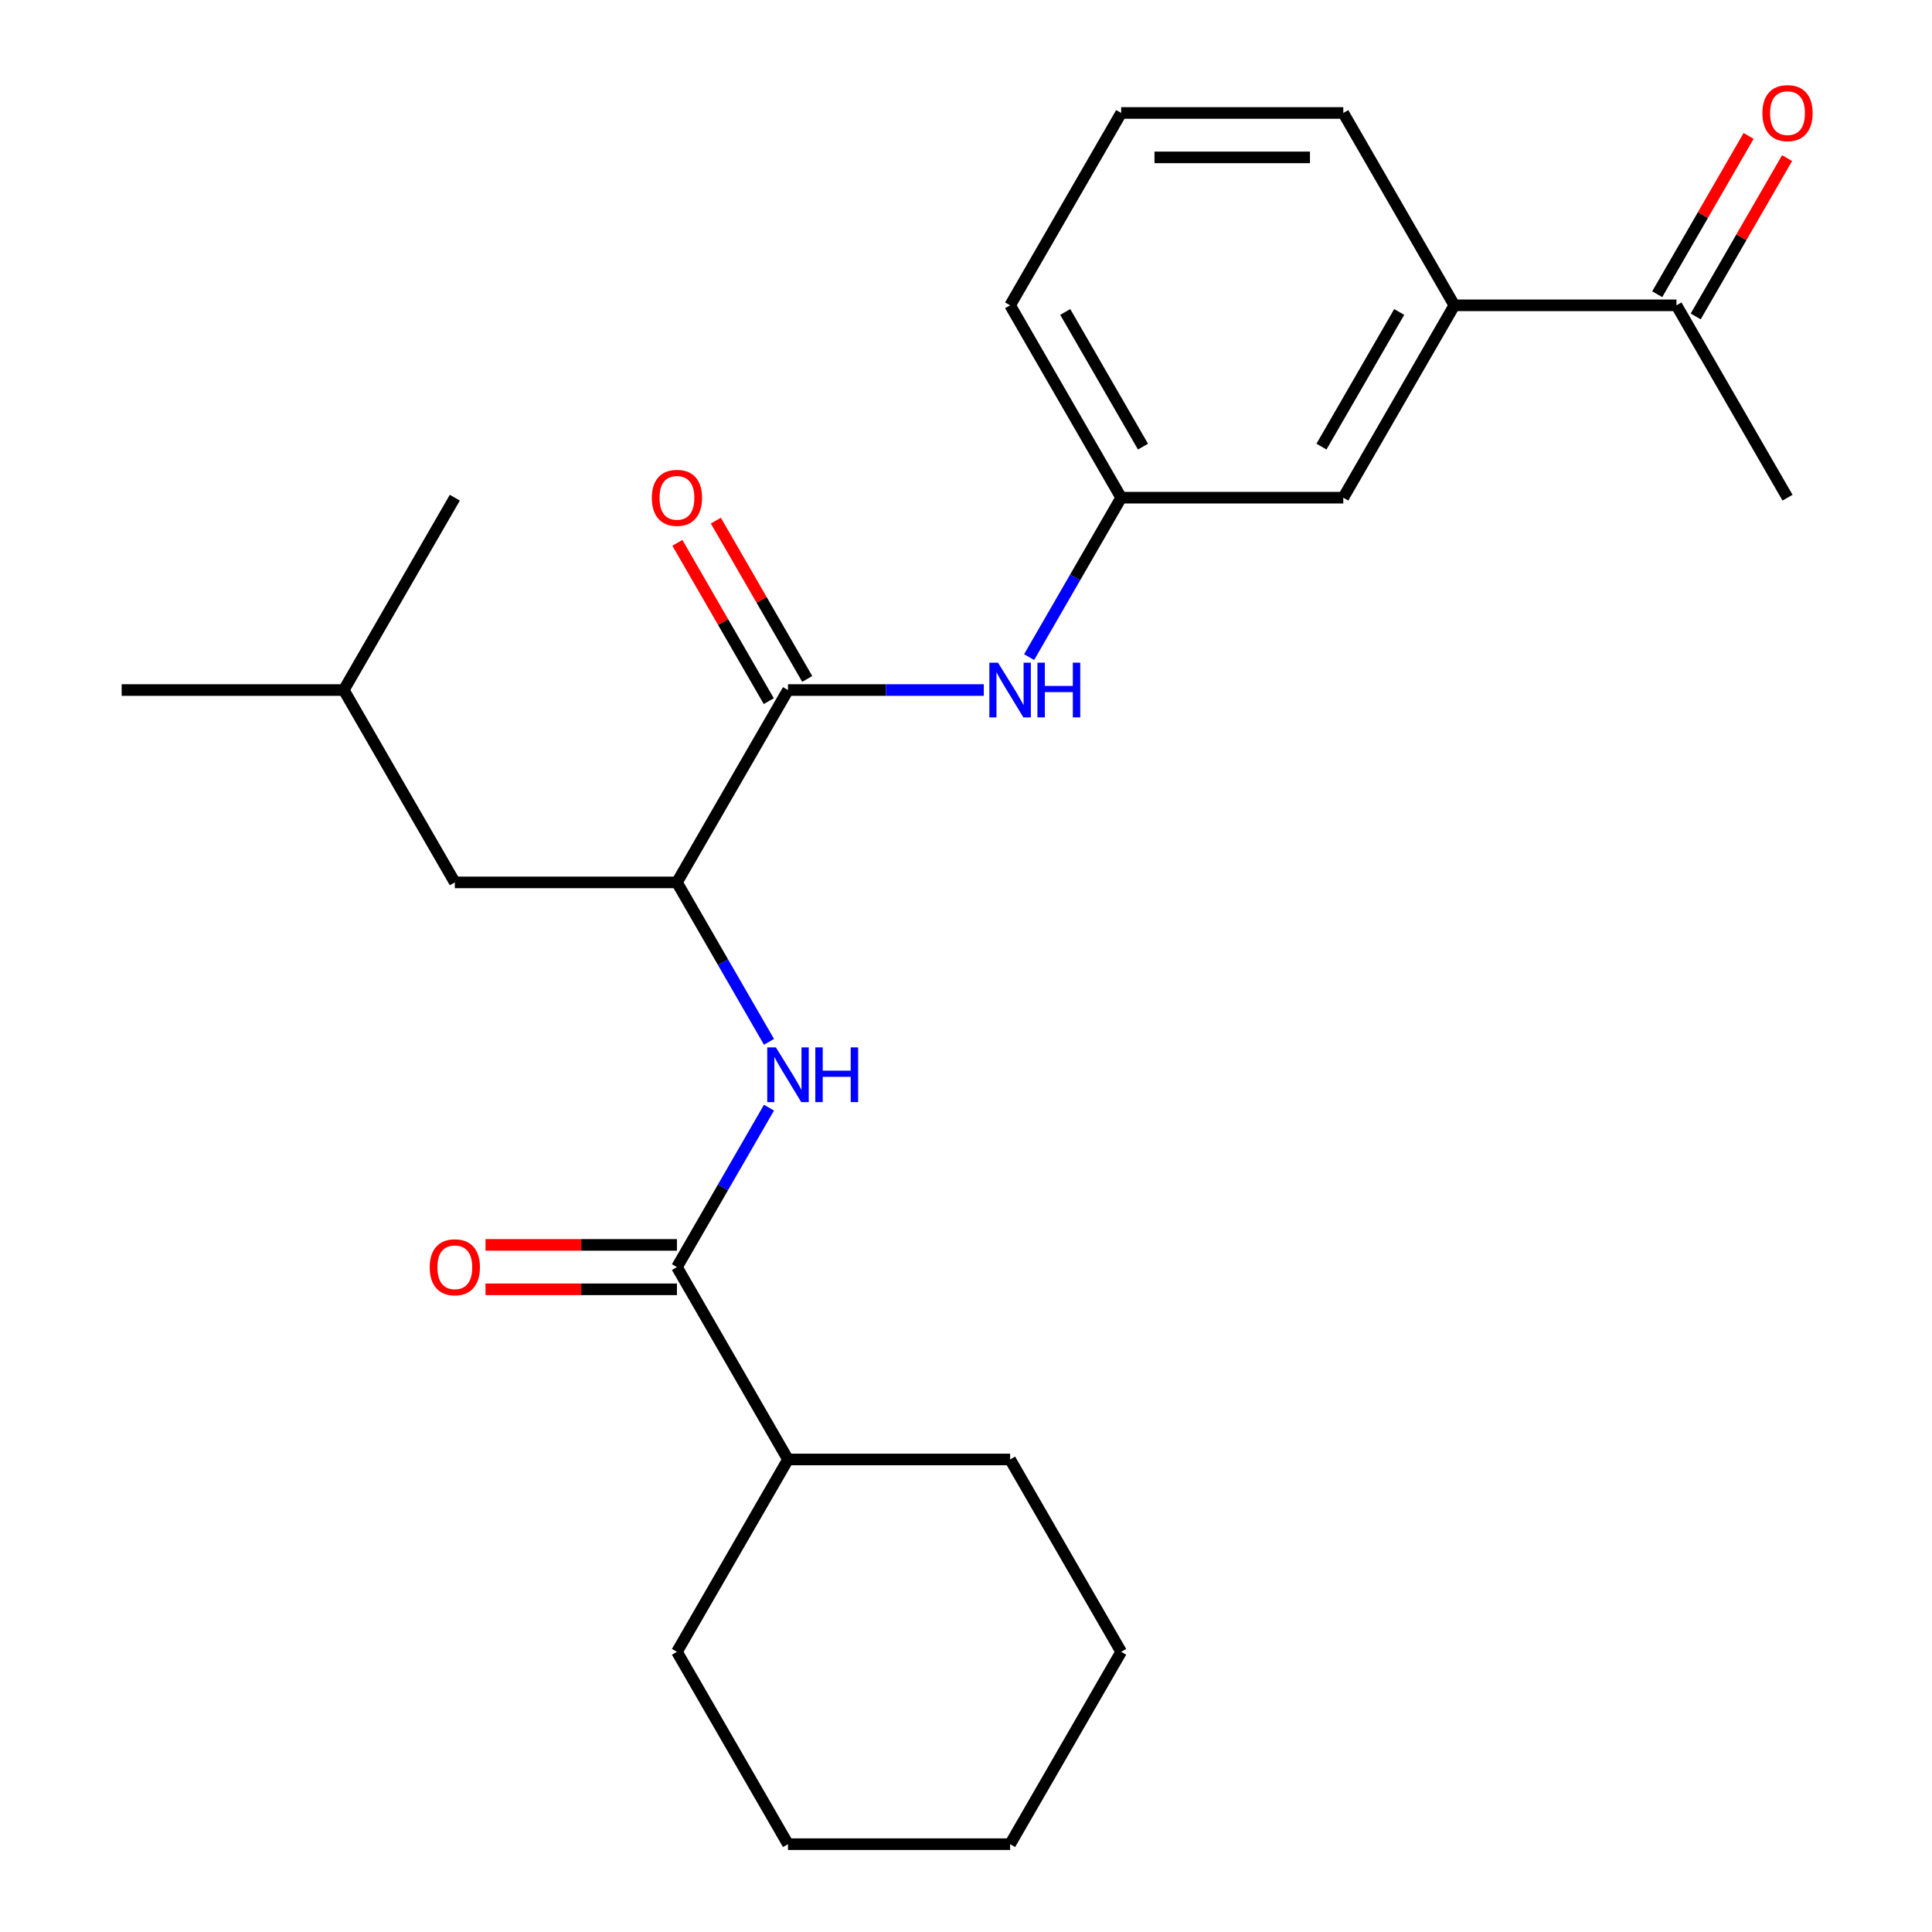 <?xml version='1.0' encoding='iso-8859-1'?>
<svg version='1.1' baseProfile='full'
              xmlns='http://www.w3.org/2000/svg'
                      xmlns:rdkit='http://www.rdkit.org/xml'
                      xmlns:xlink='http://www.w3.org/1999/xlink'
                  xml:space='preserve'
width='1000px' height='1000px' viewBox='0 0 1000 1000'>
<!-- END OF HEADER -->
<rect style='opacity:1.0;fill:#FFFFFF;stroke:none' width='1000' height='1000' x='0' y='0'> </rect>
<path class='bond-2' d='M 407.867,357.162 L 350.384,456.726' style='fill:none;fill-rule:evenodd;stroke:#000000;stroke-width:6px;stroke-linecap:butt;stroke-linejoin:miter;stroke-opacity:1' />
<path class='bond-3' d='M 407.867,357.162 L 458.543,357.162' style='fill:none;fill-rule:evenodd;stroke:#000000;stroke-width:6px;stroke-linecap:butt;stroke-linejoin:miter;stroke-opacity:1' />
<path class='bond-3' d='M 458.543,357.162 L 509.22,357.162' style='fill:none;fill-rule:evenodd;stroke:#0000FF;stroke-width:6px;stroke-linecap:butt;stroke-linejoin:miter;stroke-opacity:1' />
<path class='bond-7' d='M 417.824,351.414 L 394.173,310.449' style='fill:none;fill-rule:evenodd;stroke:#000000;stroke-width:6px;stroke-linecap:butt;stroke-linejoin:miter;stroke-opacity:1' />
<path class='bond-7' d='M 394.173,310.449 L 370.521,269.484' style='fill:none;fill-rule:evenodd;stroke:#FF0000;stroke-width:6px;stroke-linecap:butt;stroke-linejoin:miter;stroke-opacity:1' />
<path class='bond-7' d='M 397.911,362.91 L 374.26,321.945' style='fill:none;fill-rule:evenodd;stroke:#000000;stroke-width:6px;stroke-linecap:butt;stroke-linejoin:miter;stroke-opacity:1' />
<path class='bond-7' d='M 374.26,321.945 L 350.609,280.98' style='fill:none;fill-rule:evenodd;stroke:#FF0000;stroke-width:6px;stroke-linecap:butt;stroke-linejoin:miter;stroke-opacity:1' />
<path class='bond-0' d='M 350.384,655.854 L 374.208,614.589' style='fill:none;fill-rule:evenodd;stroke:#000000;stroke-width:6px;stroke-linecap:butt;stroke-linejoin:miter;stroke-opacity:1' />
<path class='bond-0' d='M 374.208,614.589 L 398.033,573.324' style='fill:none;fill-rule:evenodd;stroke:#0000FF;stroke-width:6px;stroke-linecap:butt;stroke-linejoin:miter;stroke-opacity:1' />
<path class='bond-8' d='M 350.384,644.357 L 300.838,644.357' style='fill:none;fill-rule:evenodd;stroke:#000000;stroke-width:6px;stroke-linecap:butt;stroke-linejoin:miter;stroke-opacity:1' />
<path class='bond-8' d='M 300.838,644.357 L 251.292,644.357' style='fill:none;fill-rule:evenodd;stroke:#FF0000;stroke-width:6px;stroke-linecap:butt;stroke-linejoin:miter;stroke-opacity:1' />
<path class='bond-8' d='M 350.384,667.35 L 300.838,667.35' style='fill:none;fill-rule:evenodd;stroke:#000000;stroke-width:6px;stroke-linecap:butt;stroke-linejoin:miter;stroke-opacity:1' />
<path class='bond-8' d='M 300.838,667.35 L 251.292,667.35' style='fill:none;fill-rule:evenodd;stroke:#FF0000;stroke-width:6px;stroke-linecap:butt;stroke-linejoin:miter;stroke-opacity:1' />
<path class='bond-11' d='M 350.384,655.854 L 407.867,755.418' style='fill:none;fill-rule:evenodd;stroke:#000000;stroke-width:6px;stroke-linecap:butt;stroke-linejoin:miter;stroke-opacity:1' />
<path class='bond-1' d='M 398.033,539.256 L 374.208,497.991' style='fill:none;fill-rule:evenodd;stroke:#0000FF;stroke-width:6px;stroke-linecap:butt;stroke-linejoin:miter;stroke-opacity:1' />
<path class='bond-1' d='M 374.208,497.991 L 350.384,456.726' style='fill:none;fill-rule:evenodd;stroke:#000000;stroke-width:6px;stroke-linecap:butt;stroke-linejoin:miter;stroke-opacity:1' />
<path class='bond-10' d='M 350.384,456.726 L 235.417,456.726' style='fill:none;fill-rule:evenodd;stroke:#000000;stroke-width:6px;stroke-linecap:butt;stroke-linejoin:miter;stroke-opacity:1' />
<path class='bond-6' d='M 532.668,340.128 L 556.493,298.863' style='fill:none;fill-rule:evenodd;stroke:#0000FF;stroke-width:6px;stroke-linecap:butt;stroke-linejoin:miter;stroke-opacity:1' />
<path class='bond-6' d='M 556.493,298.863 L 580.317,257.598' style='fill:none;fill-rule:evenodd;stroke:#000000;stroke-width:6px;stroke-linecap:butt;stroke-linejoin:miter;stroke-opacity:1' />
<path class='bond-4' d='M 752.767,158.034 L 695.284,257.598' style='fill:none;fill-rule:evenodd;stroke:#000000;stroke-width:6px;stroke-linecap:butt;stroke-linejoin:miter;stroke-opacity:1' />
<path class='bond-4' d='M 724.232,161.472 L 683.993,231.167' style='fill:none;fill-rule:evenodd;stroke:#000000;stroke-width:6px;stroke-linecap:butt;stroke-linejoin:miter;stroke-opacity:1' />
<path class='bond-5' d='M 752.767,158.034 L 867.733,158.034' style='fill:none;fill-rule:evenodd;stroke:#000000;stroke-width:6px;stroke-linecap:butt;stroke-linejoin:miter;stroke-opacity:1' />
<path class='bond-25' d='M 752.767,158.034 L 695.284,58.47' style='fill:none;fill-rule:evenodd;stroke:#000000;stroke-width:6px;stroke-linecap:butt;stroke-linejoin:miter;stroke-opacity:1' />
<path class='bond-12' d='M 877.69,163.782 L 901.341,122.817' style='fill:none;fill-rule:evenodd;stroke:#000000;stroke-width:6px;stroke-linecap:butt;stroke-linejoin:miter;stroke-opacity:1' />
<path class='bond-12' d='M 901.341,122.817 L 924.992,81.853' style='fill:none;fill-rule:evenodd;stroke:#FF0000;stroke-width:6px;stroke-linecap:butt;stroke-linejoin:miter;stroke-opacity:1' />
<path class='bond-12' d='M 857.777,152.286 L 881.428,111.321' style='fill:none;fill-rule:evenodd;stroke:#000000;stroke-width:6px;stroke-linecap:butt;stroke-linejoin:miter;stroke-opacity:1' />
<path class='bond-12' d='M 881.428,111.321 L 905.079,70.356' style='fill:none;fill-rule:evenodd;stroke:#FF0000;stroke-width:6px;stroke-linecap:butt;stroke-linejoin:miter;stroke-opacity:1' />
<path class='bond-17' d='M 867.733,158.034 L 925.217,257.598' style='fill:none;fill-rule:evenodd;stroke:#000000;stroke-width:6px;stroke-linecap:butt;stroke-linejoin:miter;stroke-opacity:1' />
<path class='bond-9' d='M 580.317,257.598 L 695.284,257.598' style='fill:none;fill-rule:evenodd;stroke:#000000;stroke-width:6px;stroke-linecap:butt;stroke-linejoin:miter;stroke-opacity:1' />
<path class='bond-16' d='M 580.317,257.598 L 522.834,158.034' style='fill:none;fill-rule:evenodd;stroke:#000000;stroke-width:6px;stroke-linecap:butt;stroke-linejoin:miter;stroke-opacity:1' />
<path class='bond-16' d='M 591.607,231.167 L 551.369,161.472' style='fill:none;fill-rule:evenodd;stroke:#000000;stroke-width:6px;stroke-linecap:butt;stroke-linejoin:miter;stroke-opacity:1' />
<path class='bond-15' d='M 235.417,456.726 L 177.934,357.162' style='fill:none;fill-rule:evenodd;stroke:#000000;stroke-width:6px;stroke-linecap:butt;stroke-linejoin:miter;stroke-opacity:1' />
<path class='bond-18' d='M 407.867,755.418 L 350.384,854.982' style='fill:none;fill-rule:evenodd;stroke:#000000;stroke-width:6px;stroke-linecap:butt;stroke-linejoin:miter;stroke-opacity:1' />
<path class='bond-19' d='M 407.867,755.418 L 522.834,755.418' style='fill:none;fill-rule:evenodd;stroke:#000000;stroke-width:6px;stroke-linecap:butt;stroke-linejoin:miter;stroke-opacity:1' />
<path class='bond-13' d='M 695.284,58.47 L 580.317,58.47' style='fill:none;fill-rule:evenodd;stroke:#000000;stroke-width:6px;stroke-linecap:butt;stroke-linejoin:miter;stroke-opacity:1' />
<path class='bond-13' d='M 678.039,81.463 L 597.562,81.463' style='fill:none;fill-rule:evenodd;stroke:#000000;stroke-width:6px;stroke-linecap:butt;stroke-linejoin:miter;stroke-opacity:1' />
<path class='bond-14' d='M 580.317,58.47 L 522.834,158.034' style='fill:none;fill-rule:evenodd;stroke:#000000;stroke-width:6px;stroke-linecap:butt;stroke-linejoin:miter;stroke-opacity:1' />
<path class='bond-20' d='M 177.934,357.162 L 62.968,357.162' style='fill:none;fill-rule:evenodd;stroke:#000000;stroke-width:6px;stroke-linecap:butt;stroke-linejoin:miter;stroke-opacity:1' />
<path class='bond-21' d='M 177.934,357.162 L 235.417,257.598' style='fill:none;fill-rule:evenodd;stroke:#000000;stroke-width:6px;stroke-linecap:butt;stroke-linejoin:miter;stroke-opacity:1' />
<path class='bond-23' d='M 350.384,854.982 L 407.867,954.545' style='fill:none;fill-rule:evenodd;stroke:#000000;stroke-width:6px;stroke-linecap:butt;stroke-linejoin:miter;stroke-opacity:1' />
<path class='bond-22' d='M 522.834,755.418 L 580.317,854.982' style='fill:none;fill-rule:evenodd;stroke:#000000;stroke-width:6px;stroke-linecap:butt;stroke-linejoin:miter;stroke-opacity:1' />
<path class='bond-24' d='M 580.317,854.982 L 522.834,954.545' style='fill:none;fill-rule:evenodd;stroke:#000000;stroke-width:6px;stroke-linecap:butt;stroke-linejoin:miter;stroke-opacity:1' />
<path class='bond-26' d='M 407.867,954.545 L 522.834,954.545' style='fill:none;fill-rule:evenodd;stroke:#000000;stroke-width:6px;stroke-linecap:butt;stroke-linejoin:miter;stroke-opacity:1' />
<path  class='atom-2' d='M 401.607 542.13
L 410.887 557.13
Q 411.807 558.61, 413.287 561.29
Q 414.767 563.97, 414.847 564.13
L 414.847 542.13
L 418.607 542.13
L 418.607 570.45
L 414.727 570.45
L 404.767 554.05
Q 403.607 552.13, 402.367 549.93
Q 401.167 547.73, 400.807 547.05
L 400.807 570.45
L 397.127 570.45
L 397.127 542.13
L 401.607 542.13
' fill='#0000FF'/>
<path  class='atom-2' d='M 422.007 542.13
L 425.847 542.13
L 425.847 554.17
L 440.327 554.17
L 440.327 542.13
L 444.167 542.13
L 444.167 570.45
L 440.327 570.45
L 440.327 557.37
L 425.847 557.37
L 425.847 570.45
L 422.007 570.45
L 422.007 542.13
' fill='#0000FF'/>
<path  class='atom-4' d='M 516.574 343.002
L 525.854 358.002
Q 526.774 359.482, 528.254 362.162
Q 529.734 364.842, 529.814 365.002
L 529.814 343.002
L 533.574 343.002
L 533.574 371.322
L 529.694 371.322
L 519.734 354.922
Q 518.574 353.002, 517.334 350.802
Q 516.134 348.602, 515.774 347.922
L 515.774 371.322
L 512.094 371.322
L 512.094 343.002
L 516.574 343.002
' fill='#0000FF'/>
<path  class='atom-4' d='M 536.974 343.002
L 540.814 343.002
L 540.814 355.042
L 555.294 355.042
L 555.294 343.002
L 559.134 343.002
L 559.134 371.322
L 555.294 371.322
L 555.294 358.242
L 540.814 358.242
L 540.814 371.322
L 536.974 371.322
L 536.974 343.002
' fill='#0000FF'/>
<path  class='atom-8' d='M 337.384 257.678
Q 337.384 250.878, 340.744 247.078
Q 344.104 243.278, 350.384 243.278
Q 356.664 243.278, 360.024 247.078
Q 363.384 250.878, 363.384 257.678
Q 363.384 264.558, 359.984 268.478
Q 356.584 272.358, 350.384 272.358
Q 344.144 272.358, 340.744 268.478
Q 337.384 264.598, 337.384 257.678
M 350.384 269.158
Q 354.704 269.158, 357.024 266.278
Q 359.384 263.358, 359.384 257.678
Q 359.384 252.118, 357.024 249.318
Q 354.704 246.478, 350.384 246.478
Q 346.064 246.478, 343.704 249.278
Q 341.384 252.078, 341.384 257.678
Q 341.384 263.398, 343.704 266.278
Q 346.064 269.158, 350.384 269.158
' fill='#FF0000'/>
<path  class='atom-9' d='M 222.417 655.934
Q 222.417 649.134, 225.777 645.334
Q 229.137 641.534, 235.417 641.534
Q 241.697 641.534, 245.057 645.334
Q 248.417 649.134, 248.417 655.934
Q 248.417 662.814, 245.017 666.734
Q 241.617 670.614, 235.417 670.614
Q 229.177 670.614, 225.777 666.734
Q 222.417 662.854, 222.417 655.934
M 235.417 667.414
Q 239.737 667.414, 242.057 664.534
Q 244.417 661.614, 244.417 655.934
Q 244.417 650.374, 242.057 647.574
Q 239.737 644.734, 235.417 644.734
Q 231.097 644.734, 228.737 647.534
Q 226.417 650.334, 226.417 655.934
Q 226.417 661.654, 228.737 664.534
Q 231.097 667.414, 235.417 667.414
' fill='#FF0000'/>
<path  class='atom-13' d='M 912.217 58.55
Q 912.217 51.75, 915.577 47.95
Q 918.937 44.15, 925.217 44.15
Q 931.497 44.15, 934.857 47.95
Q 938.217 51.75, 938.217 58.55
Q 938.217 65.43, 934.817 69.35
Q 931.417 73.23, 925.217 73.23
Q 918.977 73.23, 915.577 69.35
Q 912.217 65.47, 912.217 58.55
M 925.217 70.03
Q 929.537 70.03, 931.857 67.15
Q 934.217 64.23, 934.217 58.55
Q 934.217 52.99, 931.857 50.19
Q 929.537 47.35, 925.217 47.35
Q 920.897 47.35, 918.537 50.15
Q 916.217 52.95, 916.217 58.55
Q 916.217 64.27, 918.537 67.15
Q 920.897 70.03, 925.217 70.03
' fill='#FF0000'/>
</svg>
